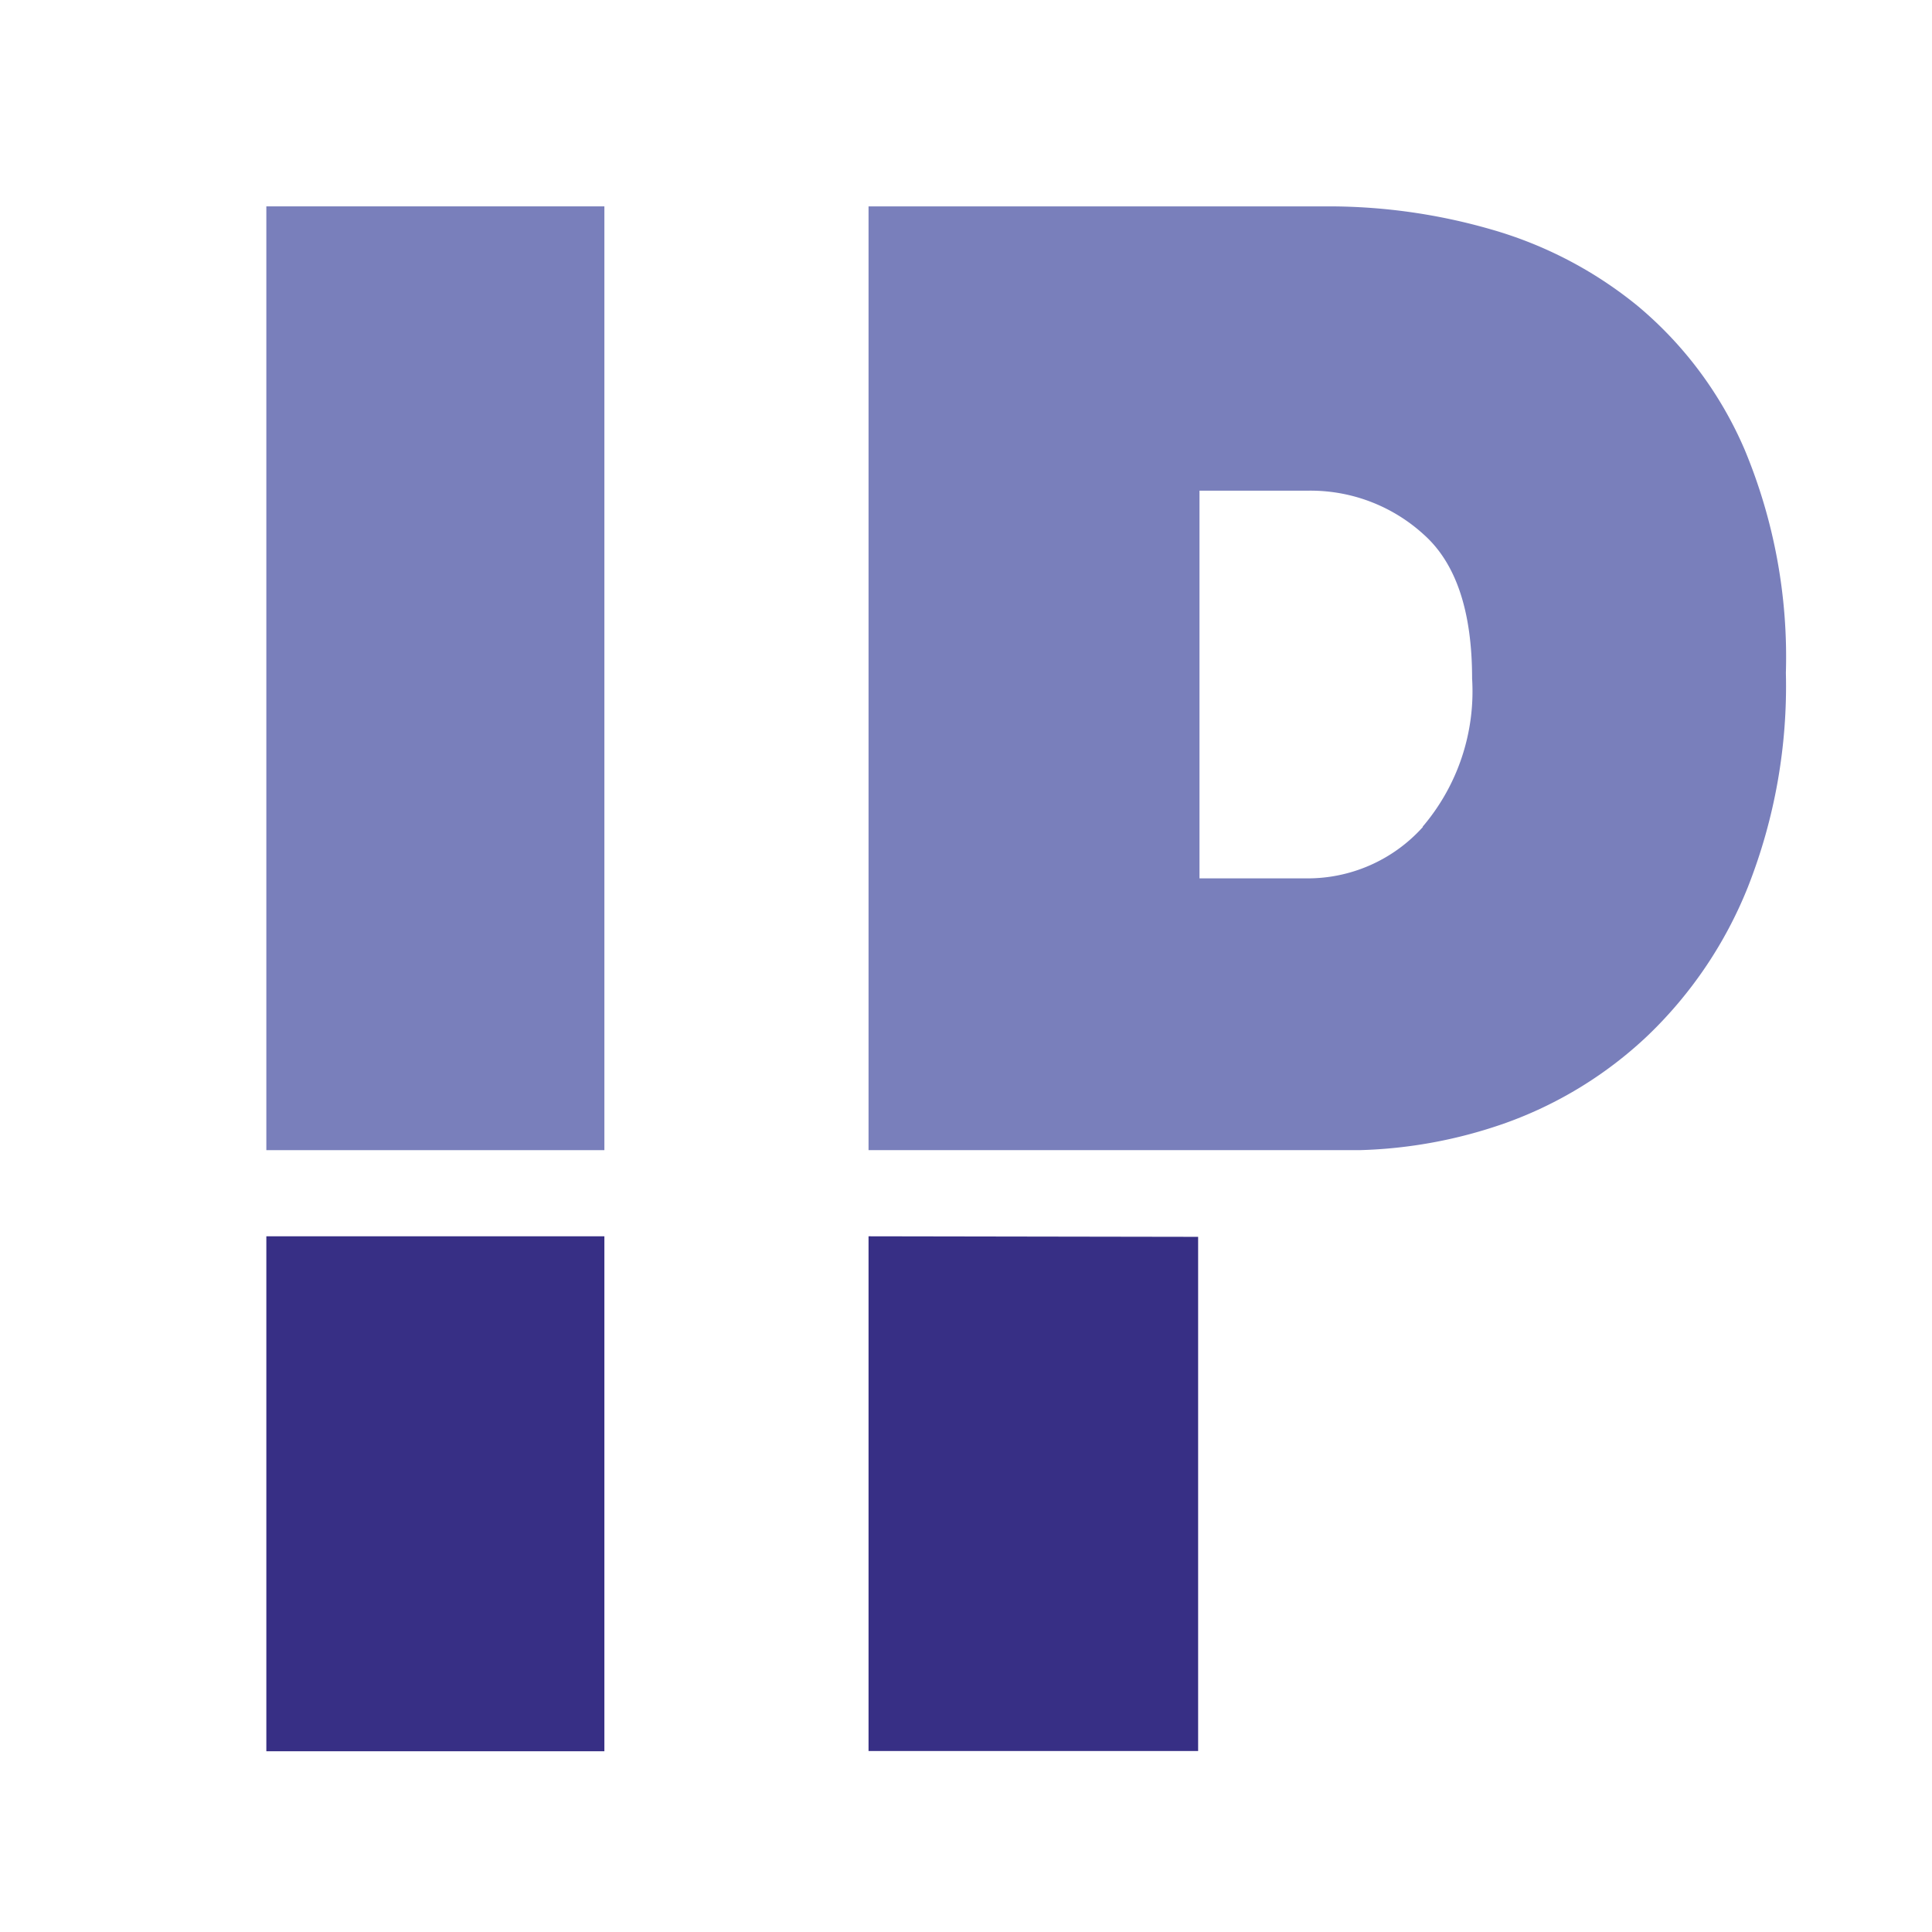 <svg id="Ebene_1" data-name="Ebene 1" xmlns="http://www.w3.org/2000/svg" viewBox="0 0 70.87 70.87"><defs><style>.cls-1{fill:none;}.cls-2{fill:#797fbb;}.cls-3{fill:#372f85;}</style></defs><title>Icons_WKM_Umweltsimulation</title><path class="cls-1" d="M47.88,18H44V32.2h3.93a5.68,5.68,0,0,0,4.31-1.88A7.65,7.65,0,0,0,54,24.89q0-3.69-1.77-5.31A6.16,6.16,0,0,0,47.88,18Z"/><rect class="cls-2" x="9.77" y="7.57" width="12.4" height="34.62"/><path class="cls-2" d="M60.43,38a15.52,15.52,0,0,0,3.69-5.47,20.1,20.1,0,0,0,1.39-7.85A19.76,19.76,0,0,0,64,16.5a14.13,14.13,0,0,0-3.93-5.28,15,15,0,0,0-5.39-2.81,21.49,21.49,0,0,0-5.89-.84H31.86V42.19h18a17.42,17.42,0,0,0,5.38-1A14.85,14.85,0,0,0,60.43,38Zm-8.24-7.66a5.68,5.68,0,0,1-4.31,1.88H44V18h3.93a6.16,6.16,0,0,1,4.31,1.62Q54,21.2,54,24.89A7.65,7.65,0,0,1,52.19,30.32Z"/><rect class="cls-3" x="9.77" y="45.35" width="12.4" height="18.89"/><polygon class="cls-3" points="31.86 64.23 43.95 64.23 43.95 45.37 31.86 45.35 31.86 64.23"/></svg>